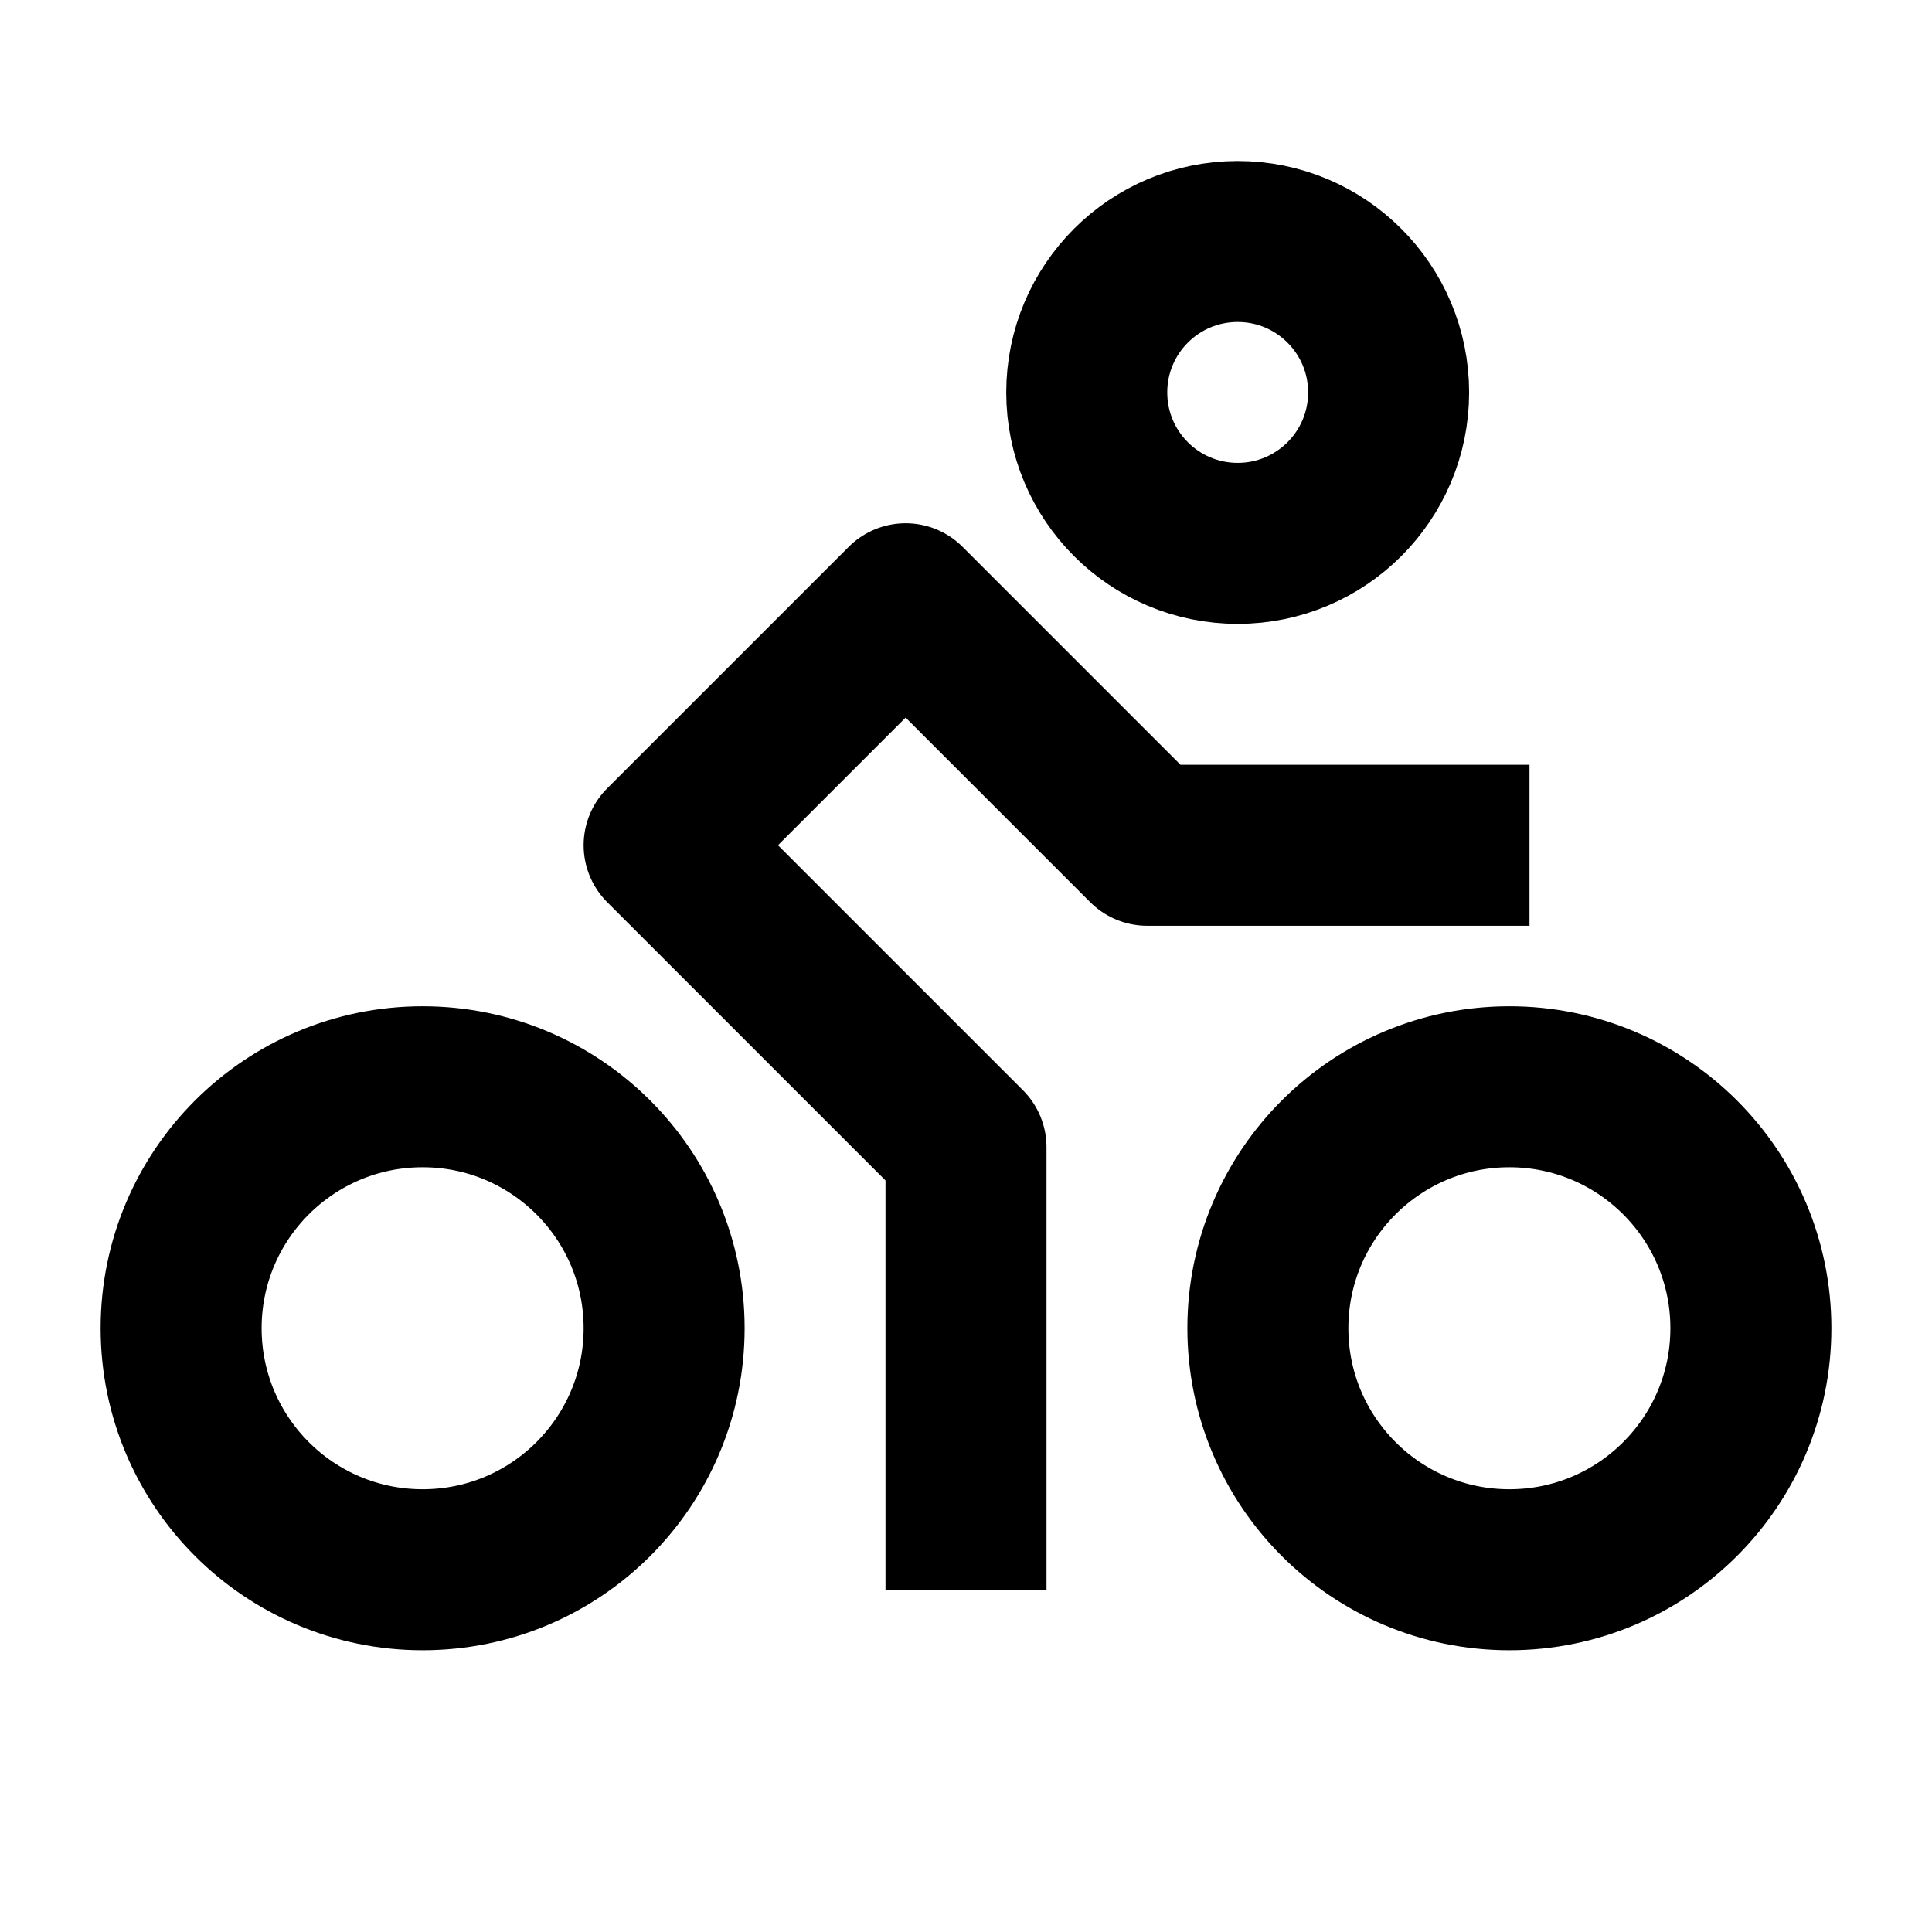 <svg width="24" height="24" viewBox="0 0 24 24" fill="none" xmlns="http://www.w3.org/2000/svg">
<g id="PersonSimpleBike" clip-path="url(#clip0_5055_10284)">
<path id="Vector" d="M15.375 6.75C16.41 6.75 17.25 5.911 17.25 4.875C17.25 3.839 16.41 3 15.375 3C14.339 3 13.5 3.839 13.5 4.875C13.5 5.911 14.339 6.75 15.375 6.75Z" stroke="black" stroke-width="2" stroke-linecap="round" stroke-linejoin="round"/>
<path id="Vector_2" d="M18.75 19.5C20.407 19.5 21.75 18.157 21.75 16.5C21.75 14.843 20.407 13.5 18.75 13.5C17.093 13.5 15.75 14.843 15.75 16.5C15.75 18.157 17.093 19.5 18.75 19.5Z" stroke="black" stroke-width="2" stroke-linecap="round" stroke-linejoin="round"/>
<path id="Vector_3" d="M5.25 19.5C6.907 19.5 8.25 18.157 8.25 16.5C8.25 14.843 6.907 13.5 5.25 13.5C3.593 13.5 2.25 14.843 2.25 16.5C2.25 18.157 3.593 19.5 5.25 19.5Z" stroke="black" stroke-width="2" stroke-linecap="round" stroke-linejoin="round"/>
<path id="Vector_4" d="M18 10.5H14.25L11.25 7.5L8.25 10.5L12 14.25V18.75" stroke="black" stroke-width="2" stroke-linecap="square" stroke-linejoin="round"/>
</g>
<defs>
<clipPath id="clip0_5055_10284">
<rect width="24" height="24" fill="white"/>
</clipPath>
</defs>
</svg>
